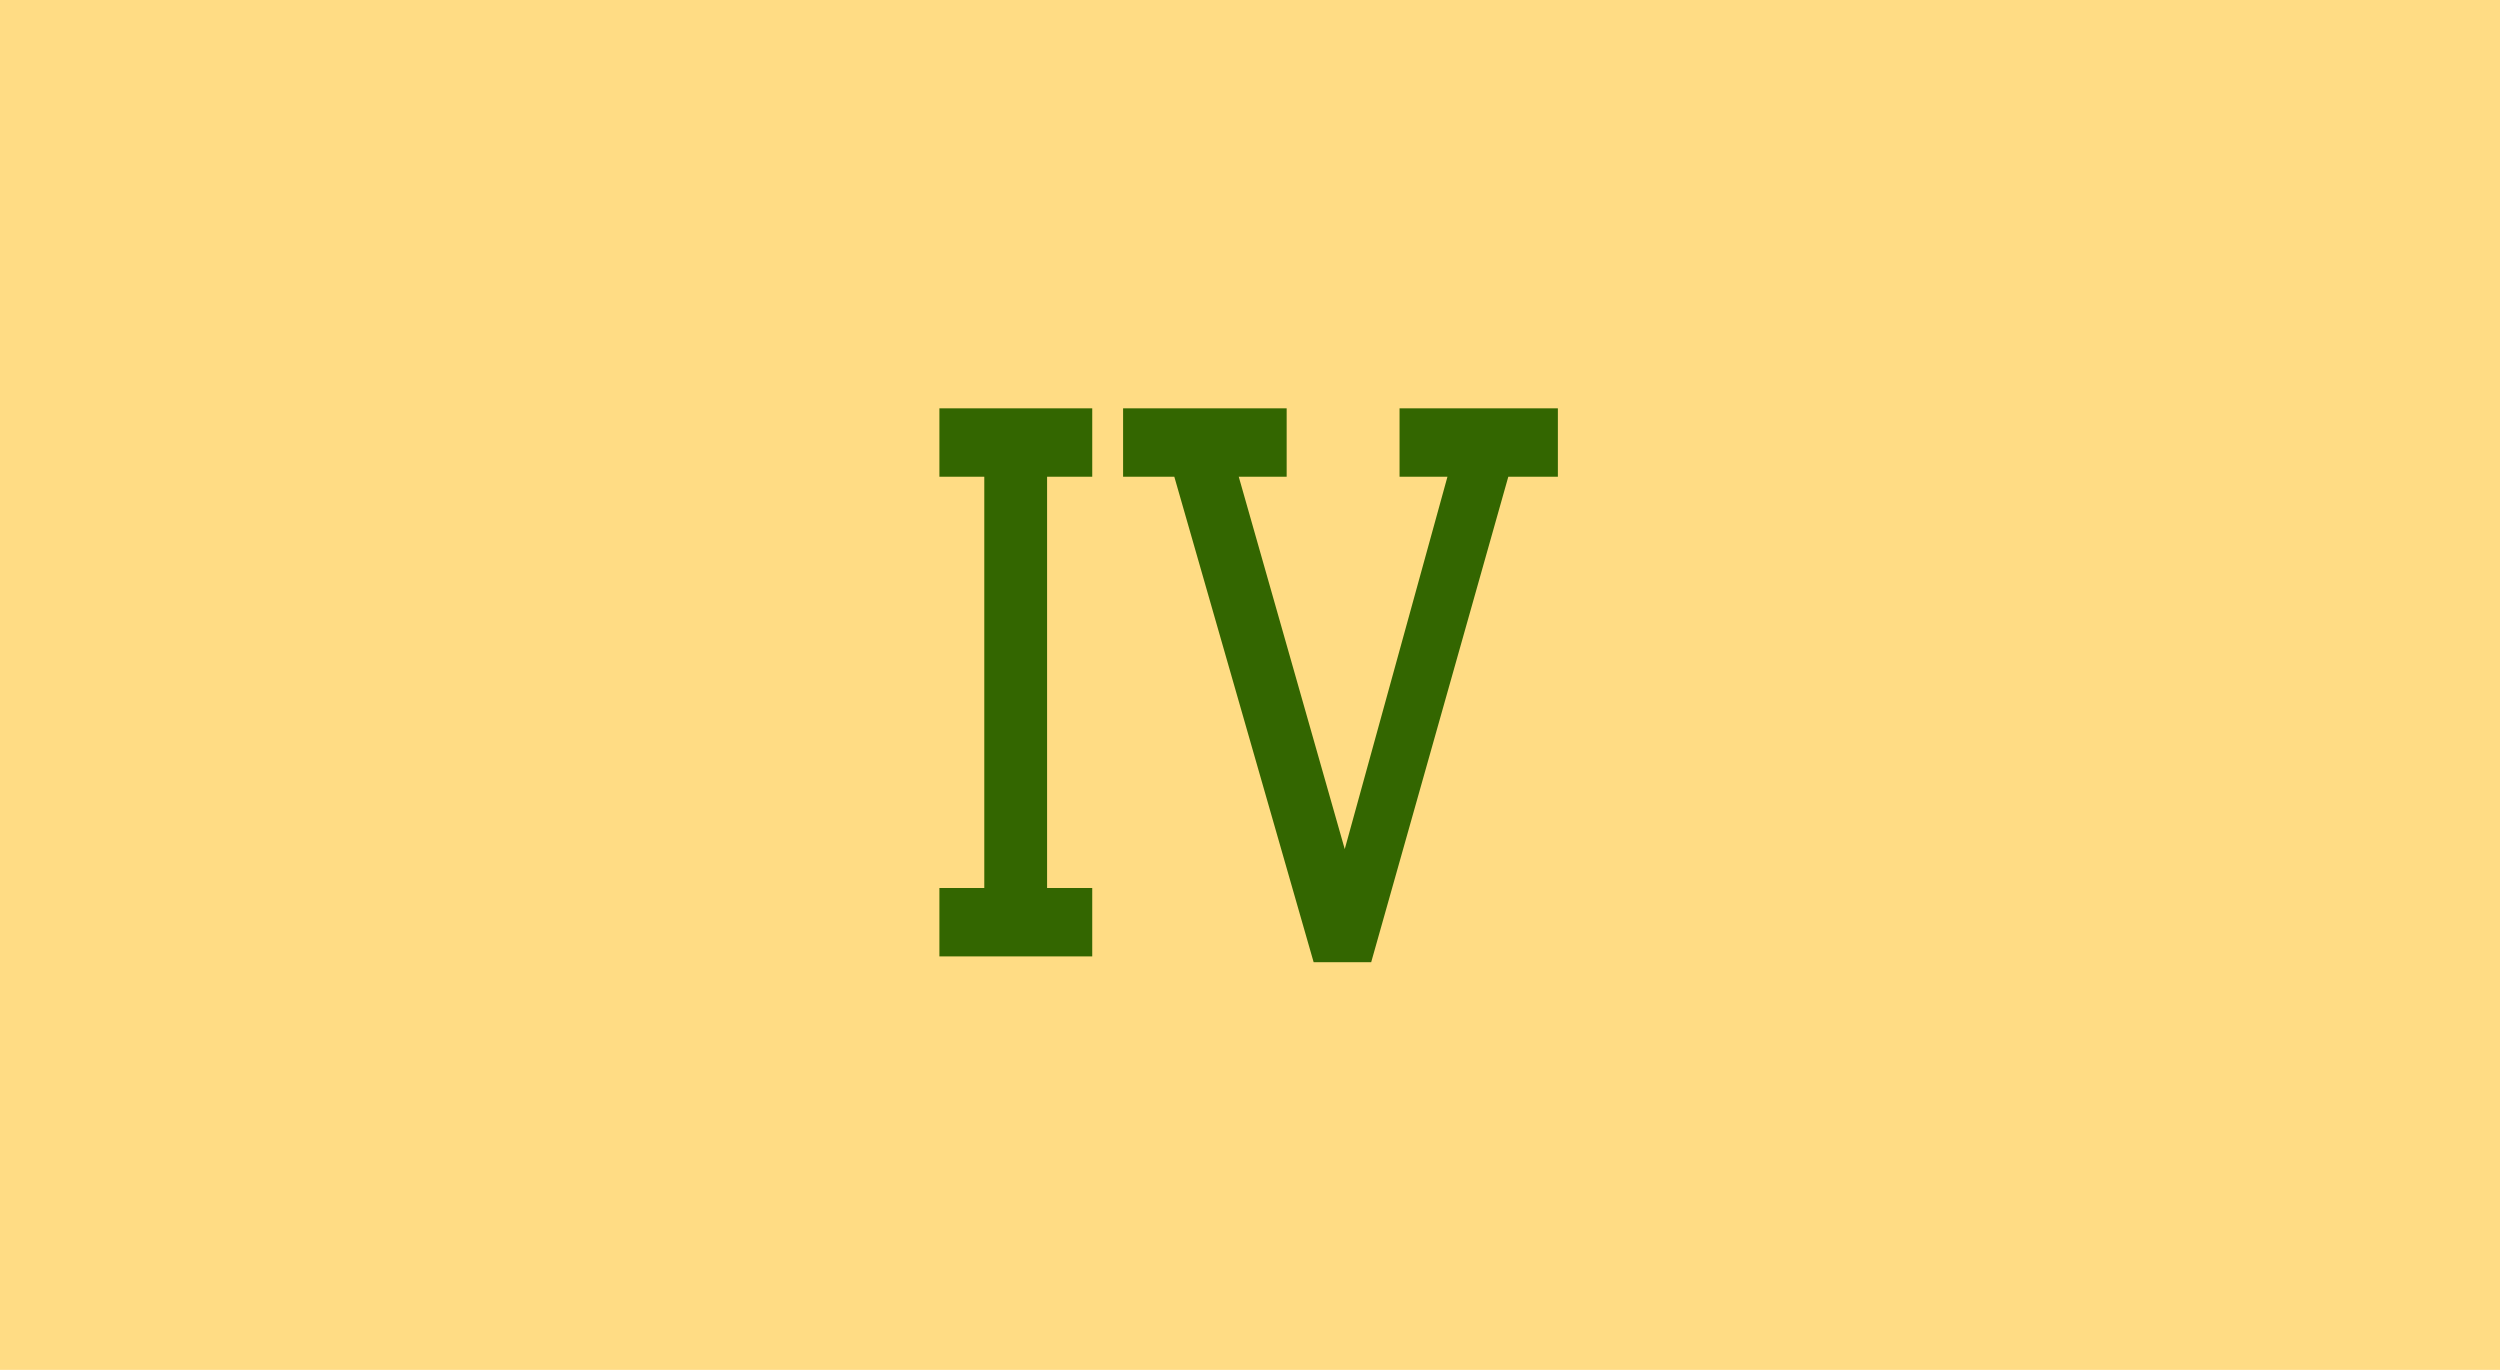 <?xml version="1.0" encoding="UTF-8" standalone="no"?>
<svg
   xmlns:dc="http://purl.org/dc/elements/1.1/"
   xmlns:cc="http://creativecommons.org/ns#"
   xmlns:rdf="http://www.w3.org/1999/02/22-rdf-syntax-ns#"
   xmlns:svg="http://www.w3.org/2000/svg"
   xmlns="http://www.w3.org/2000/svg"
   xmlns:sodipodi="http://sodipodi.sourceforge.net/DTD/sodipodi-0.dtd"
   xmlns:inkscape="http://www.inkscape.org/namespaces/inkscape"
   width="146mm"
   height="80mm"
   viewBox="0 0 146 80"
   version="1.1"
   id="svg8"
   inkscape:version="1.0 (4035a4f, 2020-05-01)"
   sodipodi:docname="004_landscape.svg">
  <defs
     id="defs2">
    <rect
       id="rect1424"
       height="134.599"
       width="136.848"
       y="33.918"
       x="35.161" />
    <rect
       id="rect1418"
       height="160.62"
       width="311.602"
       y="209.636"
       x="349.976" />
    <rect
       x="60.476"
       y="87.69"
       width="107.345"
       height="119.44"
       id="rect835" />
  </defs>
  <sodipodi:namedview
     inkscape:snap-text-baseline="true"
     id="base"
     pagecolor="#ffffff"
     bordercolor="#666666"
     borderopacity="1.0"
     inkscape:pageopacity="0.0"
     inkscape:pageshadow="2"
     inkscape:zoom="1.1987208"
     inkscape:cx="240.09158"
     inkscape:cy="155.44303"
     inkscape:document-units="mm"
     inkscape:current-layer="layer1"
     inkscape:document-rotation="0"
     showgrid="false"
     fit-margin-top="0"
     fit-margin-left="0"
     fit-margin-right="0"
     fit-margin-bottom="0"
     inkscape:window-width="1680"
     inkscape:window-height="955"
     inkscape:window-x="0"
     inkscape:window-y="25"
     inkscape:window-maximized="0" />
  <g
     inkscape:label="Layer 1"
     id="layer1"
     transform="translate(-69.212,-67.648)">
    <rect
       style="opacity:1;fill:#ffdc84;fill-opacity:1;stroke-width:6.359;stroke-linejoin:round;stroke-miterlimit:4;stroke-dasharray:none;paint-order:fill markers stroke"
       id="rect839"
       width="146"
       height="80"
       x="69.212"
       y="67.648" />
    <g
       style="font-size:37.855px;line-height:1.25;font-family:Rockwell;-inkscape-font-specification:'Rockwell, Normal';fill:#336600;fill-opacity:1;stroke:#ff0039;stroke-width:0;stroke-miterlimit:4;stroke-dasharray:none;stroke-opacity:1"
       id="text1414"
       transform="scale(0.87,1.149)"
       aria-label="IV">
      <path
         id="path2012"
         style="fill:#336600;fill-opacity:1;stroke:#ff0039;stroke-width:0;stroke-miterlimit:4;stroke-dasharray:none;stroke-opacity:1"
         d="m 149.841,83.105 v 20.905 h 3.031 v 3.475 h -10.259 v -3.475 h 3.013 V 83.105 h -3.013 v -3.475 h 10.259 v 3.475 z" />
      <path
         id="path2014"
         style="fill:#336600;fill-opacity:1;stroke:#ff0039;stroke-width:0;stroke-miterlimit:4;stroke-dasharray:none;stroke-opacity:1"
         d="m 162.706,83.105 7.116,18.928 6.895,-18.928 h -3.216 v -3.475 h 10.628 v 3.475 h -3.327 l -9.205,24.676 h -3.863 l -9.353,-24.676 h -3.438 v -3.475 h 10.98 v 3.475 z" />
    </g>
  </g>
</svg>

